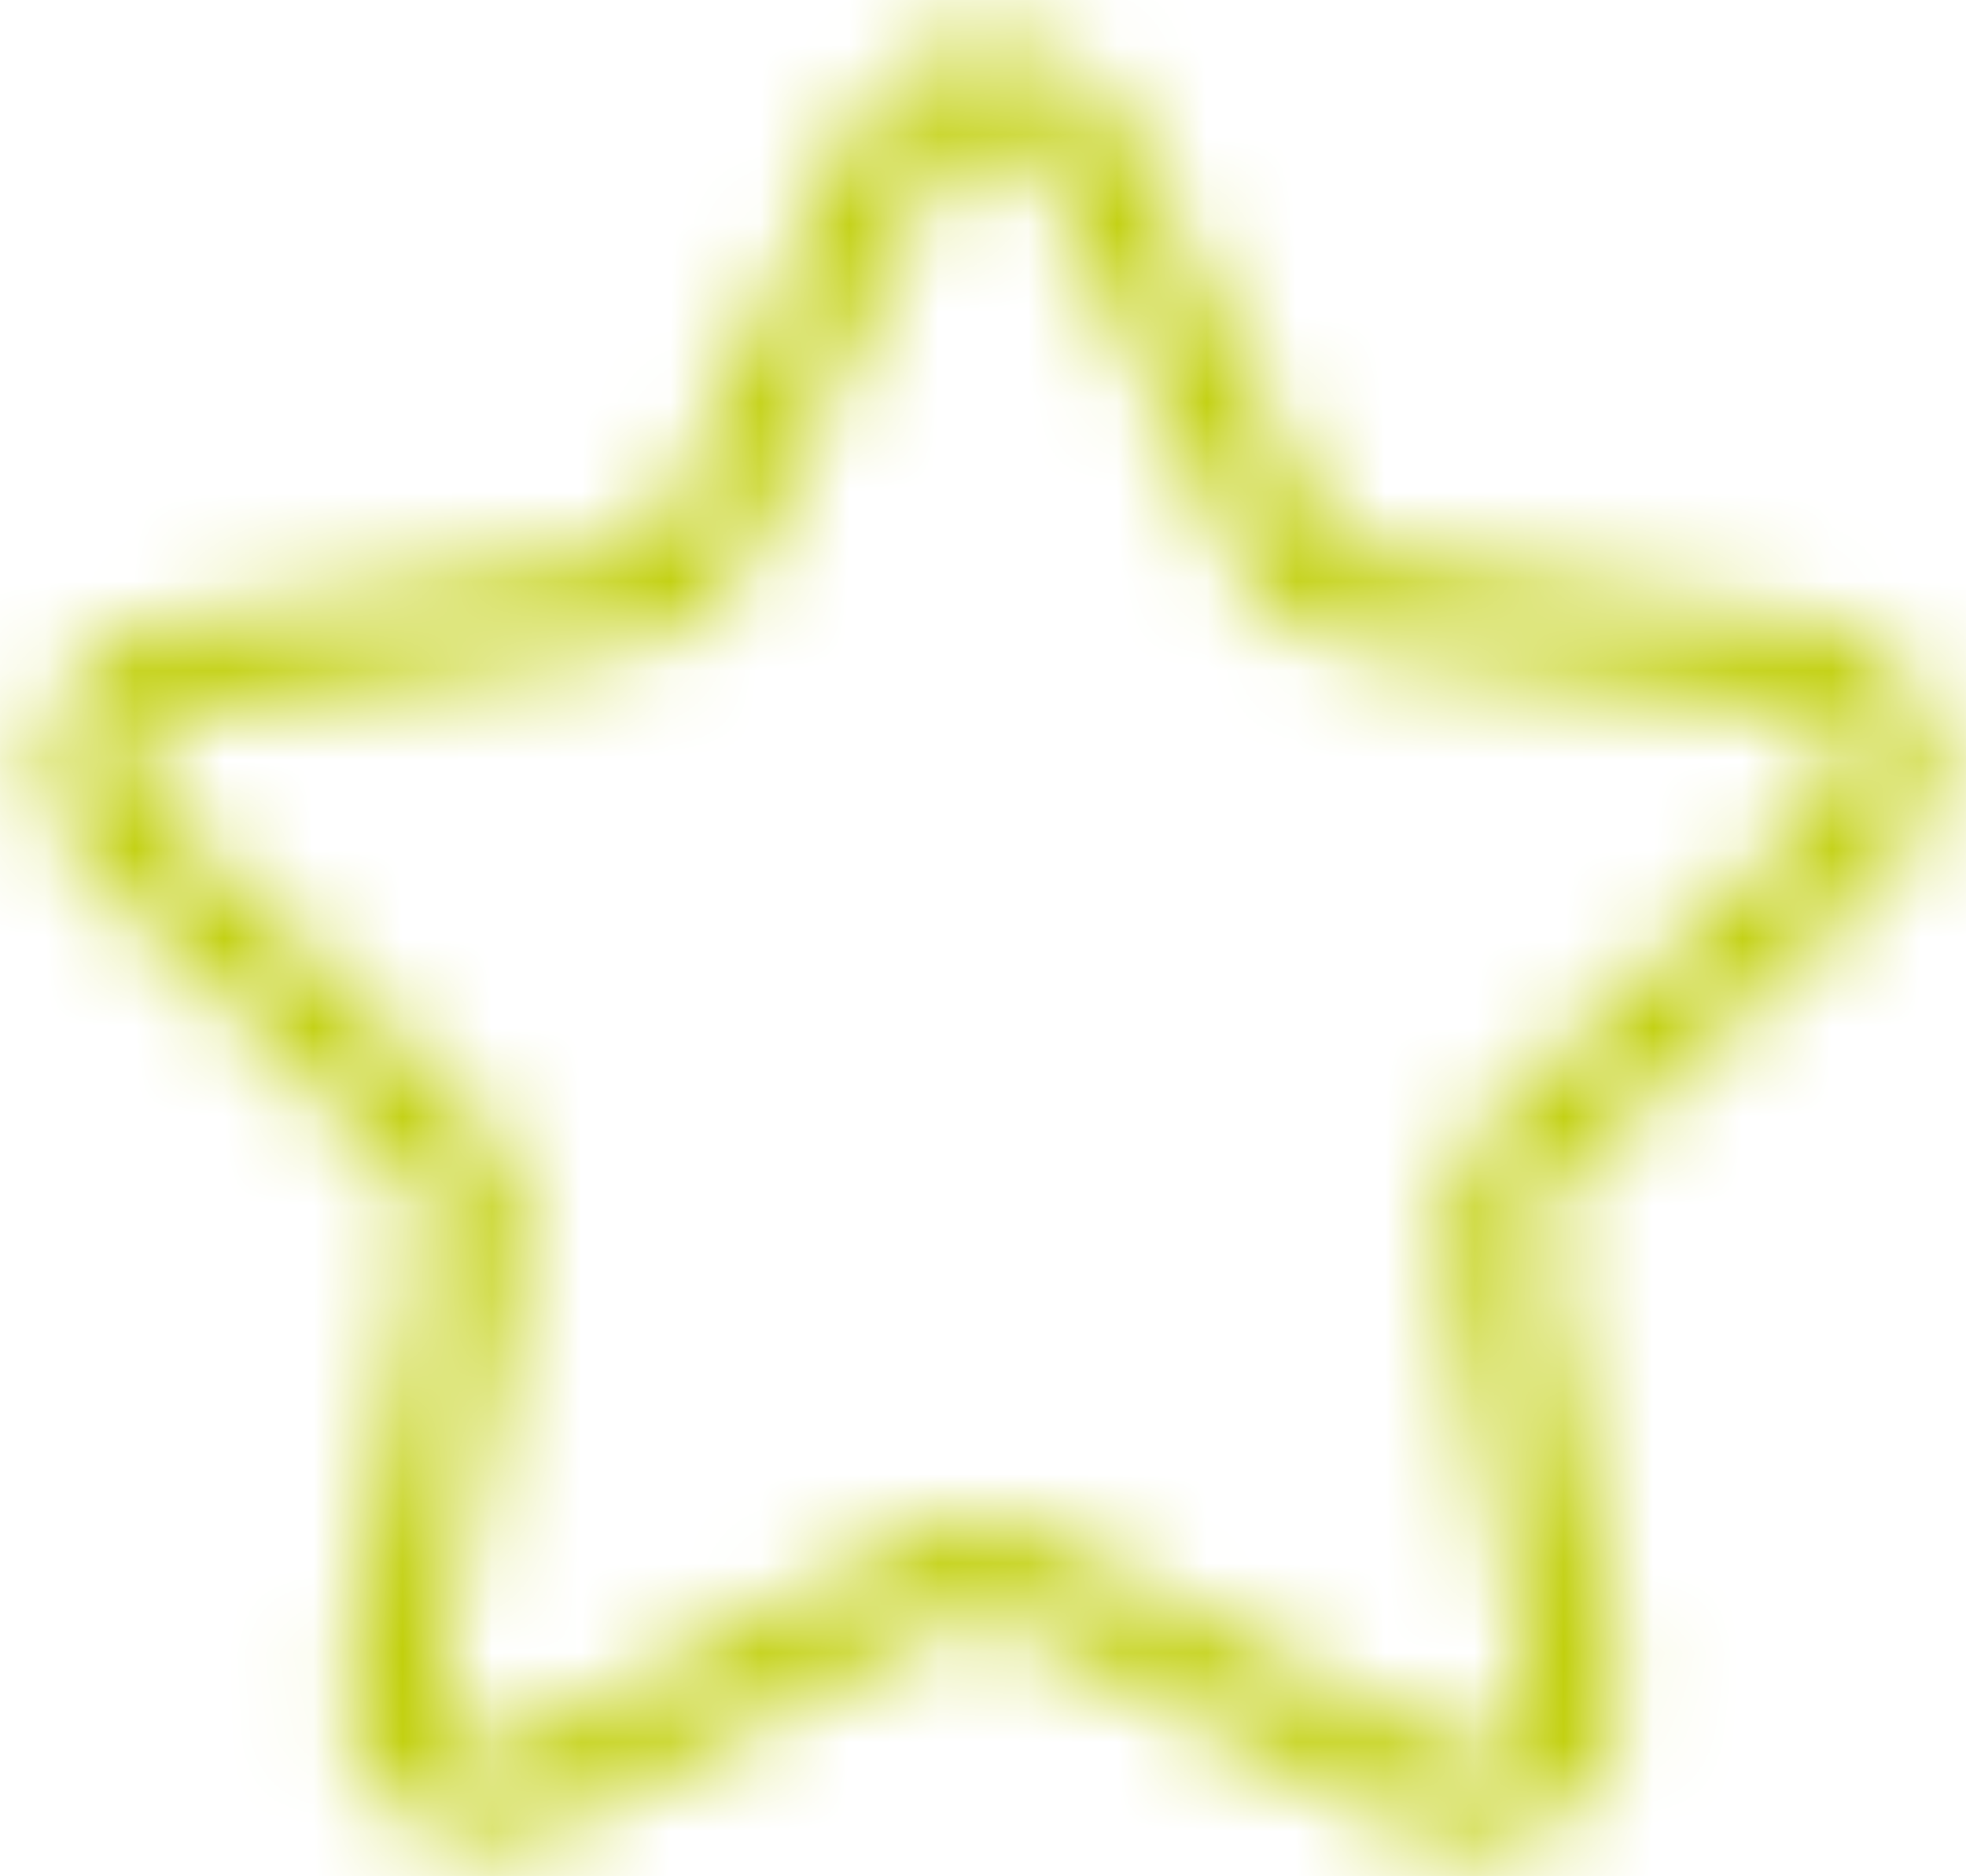 <svg width="22" height="21" viewBox="0 0 22 21" fill="none" xmlns="http://www.w3.org/2000/svg">
    <mask id="mask0_6718_103875" style="mask-type:alpha" maskUnits="userSpaceOnUse" x="0" y="0" width="22" height="21">
        <path d="M17.048 12.916C16.787 13.169 16.667 13.535 16.727 13.894L17.623 18.854C17.698 19.274 17.521 19.7 17.169 19.943C16.824 20.195 16.366 20.225 15.99 20.023L11.525 17.695C11.37 17.612 11.197 17.568 11.021 17.562H10.748C10.653 17.577 10.56 17.607 10.475 17.653L6.009 19.993C5.788 20.104 5.538 20.143 5.293 20.104C4.697 19.991 4.298 19.422 4.396 18.823L5.293 13.863C5.353 13.501 5.233 13.133 4.972 12.876L1.332 9.347C1.027 9.052 0.921 8.608 1.06 8.208C1.195 7.809 1.54 7.518 1.957 7.452L6.967 6.725C7.348 6.686 7.683 6.454 7.854 6.111L10.062 1.585C10.114 1.484 10.182 1.391 10.264 1.313L10.354 1.242C10.402 1.19 10.456 1.146 10.517 1.111L10.627 1.071L10.798 1H11.222C11.601 1.039 11.935 1.266 12.109 1.605L14.347 6.111C14.508 6.441 14.821 6.67 15.183 6.725L20.194 7.452C20.617 7.513 20.971 7.805 21.111 8.208C21.243 8.612 21.129 9.056 20.819 9.347L17.048 12.916Z"
              fill="none" stroke="#BECD00"/>
    </mask>
    <g mask="url(#mask0_6718_103875)">
        <rect width="22" height="21" fill="#BECD00"/>
    </g>
</svg>
